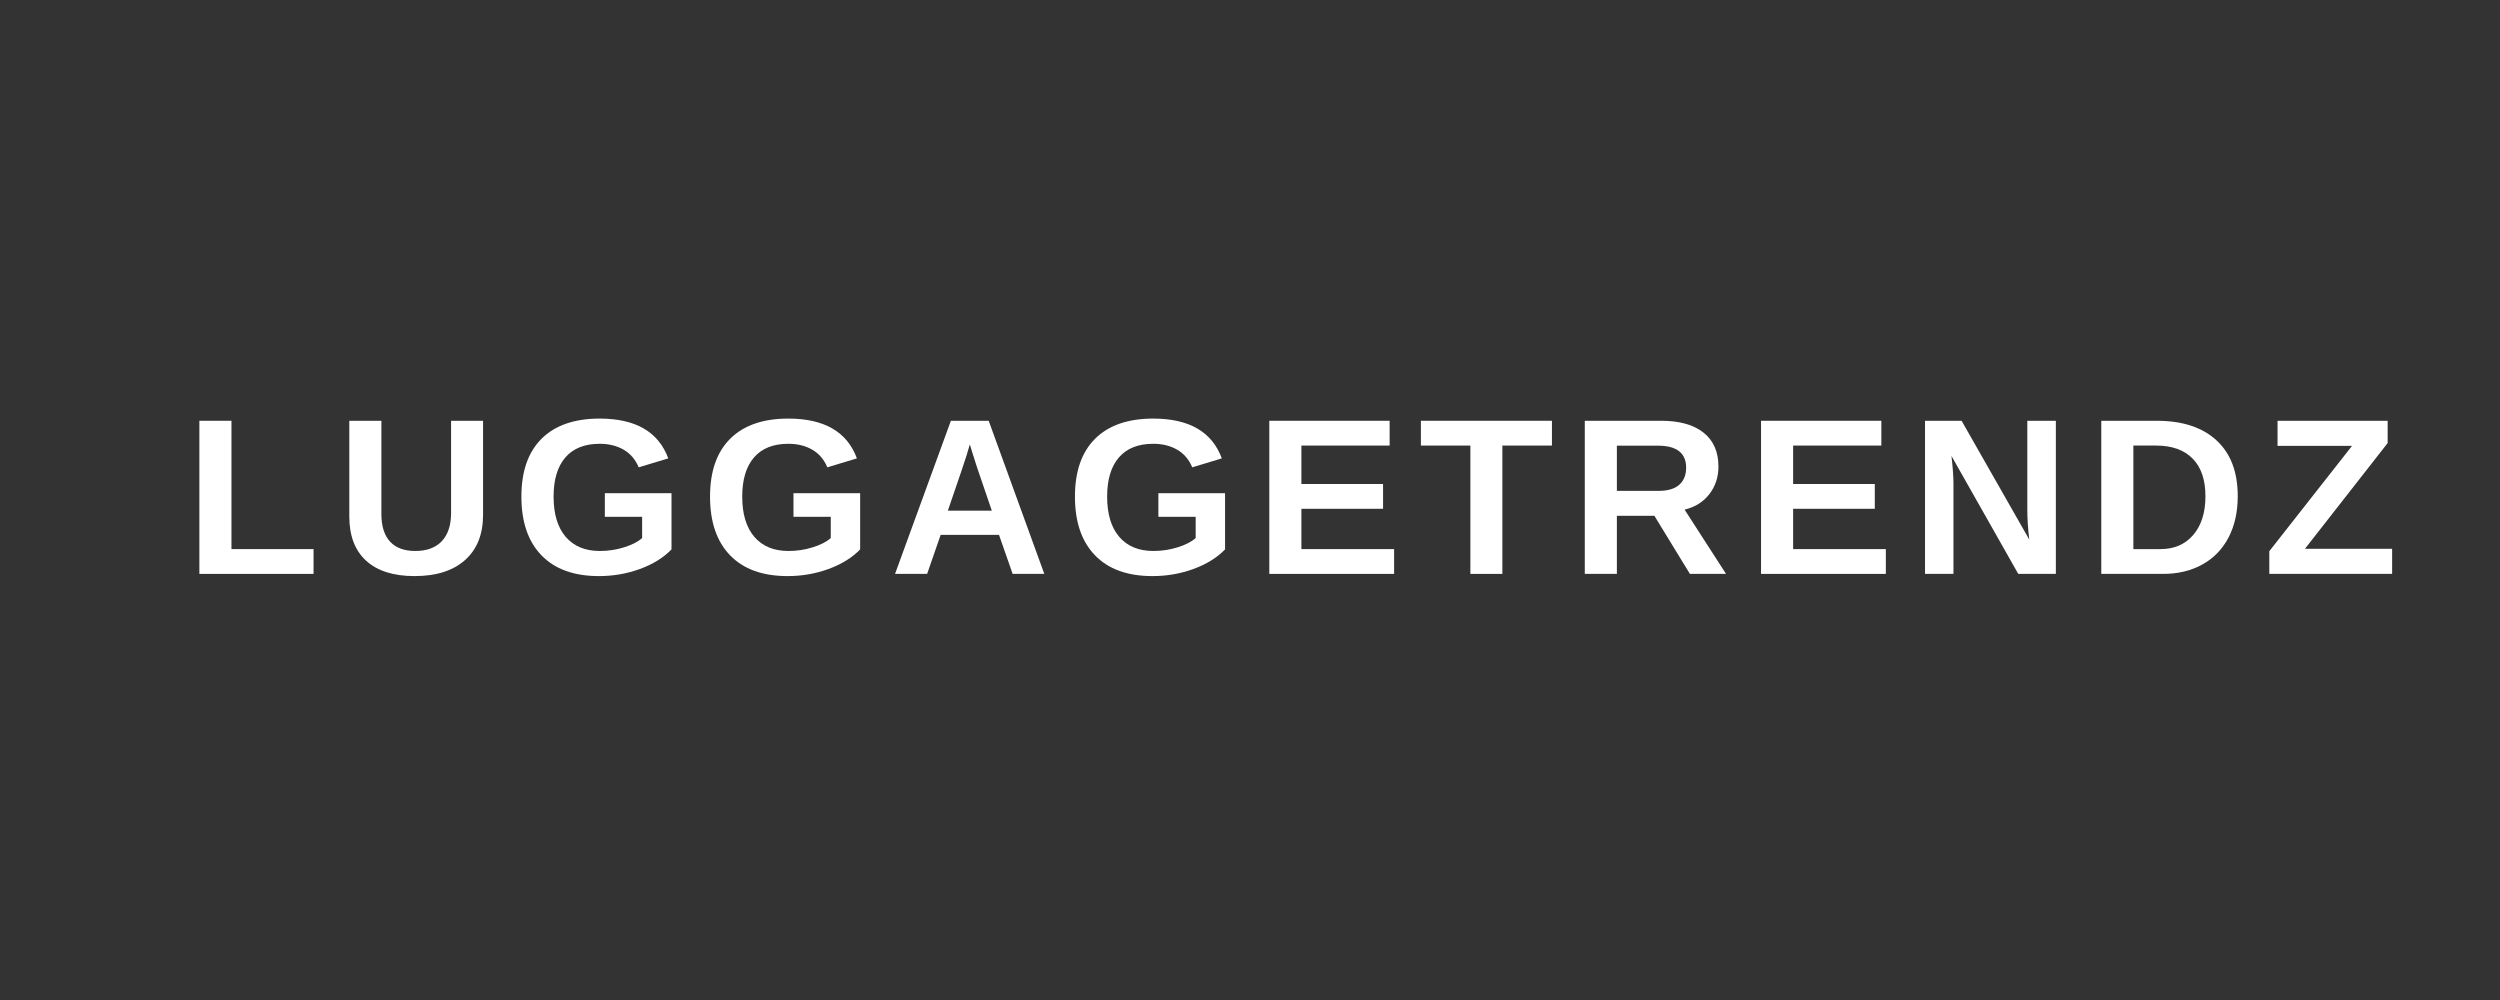 <svg xmlns="http://www.w3.org/2000/svg" xmlns:xlink="http://www.w3.org/1999/xlink" width="500" zoomAndPan="magnify" viewBox="0 0 375 150" height="200" preserveAspectRatio="xMidYMid meet" version="1.0"><rect x="0" y="0" width="375" height="150" fill="#333333" stroke="none"/><defs><g/></defs><g fill="#ffffff" fill-opacity="1"><g transform="translate(27.673, 86.085)"><g><path d="M 2.234 0 L 2.234 -22.969 L 7.047 -22.969 L 7.047 -3.719 L 19.359 -3.719 L 19.359 0 Z M 2.234 0 "/></g></g></g><g fill="#ffffff" fill-opacity="1"><g transform="translate(50.396, 86.085)"><g><path d="M 11.781 0.328 C 8.625 0.328 6.203 -0.441 4.516 -1.984 C 2.836 -3.523 2 -5.734 2 -8.609 L 2 -22.969 L 6.812 -22.969 L 6.812 -8.984 C 6.812 -7.172 7.242 -5.789 8.109 -4.844 C 8.973 -3.906 10.238 -3.438 11.906 -3.438 C 13.625 -3.438 14.945 -3.926 15.875 -4.906 C 16.801 -5.895 17.266 -7.305 17.266 -9.141 L 17.266 -22.969 L 22.062 -22.969 L 22.062 -8.844 C 22.062 -5.938 21.16 -3.68 19.359 -2.078 C 17.566 -0.473 15.039 0.328 11.781 0.328 Z M 11.781 0.328 "/></g></g></g><g fill="#ffffff" fill-opacity="1"><g transform="translate(76.835, 86.085)"><g><path d="M 13.141 -3.438 C 14.391 -3.438 15.598 -3.617 16.766 -3.984 C 17.941 -4.348 18.848 -4.812 19.484 -5.375 L 19.484 -8.562 L 13.891 -8.562 L 13.891 -12.109 L 23.891 -12.109 L 23.891 -3.672 C 22.672 -2.422 21.086 -1.441 19.141 -0.734 C 17.191 -0.023 15.145 0.328 13 0.328 C 9.27 0.328 6.398 -0.707 4.391 -2.781 C 2.379 -4.852 1.375 -7.789 1.375 -11.594 C 1.375 -15.375 2.383 -18.27 4.406 -20.281 C 6.426 -22.289 9.332 -23.297 13.125 -23.297 C 18.508 -23.297 21.938 -21.305 23.406 -17.328 L 18.969 -15.984 C 18.488 -17.148 17.738 -18.031 16.719 -18.625 C 15.695 -19.219 14.5 -19.516 13.125 -19.516 C 10.863 -19.516 9.145 -18.832 7.969 -17.469 C 6.789 -16.102 6.203 -14.145 6.203 -11.594 C 6.203 -8.988 6.805 -6.977 8.016 -5.562 C 9.234 -4.145 10.941 -3.438 13.141 -3.438 Z M 13.141 -3.438 "/></g></g></g><g fill="#ffffff" fill-opacity="1"><g transform="translate(105.131, 86.085)"><g><path d="M 13.141 -3.438 C 14.391 -3.438 15.598 -3.617 16.766 -3.984 C 17.941 -4.348 18.848 -4.812 19.484 -5.375 L 19.484 -8.562 L 13.891 -8.562 L 13.891 -12.109 L 23.891 -12.109 L 23.891 -3.672 C 22.672 -2.422 21.086 -1.441 19.141 -0.734 C 17.191 -0.023 15.145 0.328 13 0.328 C 9.27 0.328 6.398 -0.707 4.391 -2.781 C 2.379 -4.852 1.375 -7.789 1.375 -11.594 C 1.375 -15.375 2.383 -18.27 4.406 -20.281 C 6.426 -22.289 9.332 -23.297 13.125 -23.297 C 18.508 -23.297 21.938 -21.305 23.406 -17.328 L 18.969 -15.984 C 18.488 -17.148 17.738 -18.031 16.719 -18.625 C 15.695 -19.219 14.5 -19.516 13.125 -19.516 C 10.863 -19.516 9.145 -18.832 7.969 -17.469 C 6.789 -16.102 6.203 -14.145 6.203 -11.594 C 6.203 -8.988 6.805 -6.977 8.016 -5.562 C 9.234 -4.145 10.941 -3.438 13.141 -3.438 Z M 13.141 -3.438 "/></g></g></g><g fill="#ffffff" fill-opacity="1"><g transform="translate(133.428, 86.085)"><g><path d="M 18.469 0 L 16.422 -5.859 L 7.672 -5.859 L 5.641 0 L 0.828 0 L 9.203 -22.969 L 14.875 -22.969 L 23.219 0 Z M 12.047 -19.422 L 11.938 -19.062 C 11.832 -18.676 11.703 -18.234 11.547 -17.734 C 11.398 -17.234 10.469 -14.484 8.75 -9.484 L 15.344 -9.484 L 13.094 -16.078 L 12.391 -18.297 Z M 12.047 -19.422 "/></g></g></g><g fill="#ffffff" fill-opacity="1"><g transform="translate(159.867, 86.085)"><g><path d="M 13.141 -3.438 C 14.391 -3.438 15.598 -3.617 16.766 -3.984 C 17.941 -4.348 18.848 -4.812 19.484 -5.375 L 19.484 -8.562 L 13.891 -8.562 L 13.891 -12.109 L 23.891 -12.109 L 23.891 -3.672 C 22.672 -2.422 21.086 -1.441 19.141 -0.734 C 17.191 -0.023 15.145 0.328 13 0.328 C 9.27 0.328 6.398 -0.707 4.391 -2.781 C 2.379 -4.852 1.375 -7.789 1.375 -11.594 C 1.375 -15.375 2.383 -18.27 4.406 -20.281 C 6.426 -22.289 9.332 -23.297 13.125 -23.297 C 18.508 -23.297 21.938 -21.305 23.406 -17.328 L 18.969 -15.984 C 18.488 -17.148 17.738 -18.031 16.719 -18.625 C 15.695 -19.219 14.5 -19.516 13.125 -19.516 C 10.863 -19.516 9.145 -18.832 7.969 -17.469 C 6.789 -16.102 6.203 -14.145 6.203 -11.594 C 6.203 -8.988 6.805 -6.977 8.016 -5.562 C 9.234 -4.145 10.941 -3.438 13.141 -3.438 Z M 13.141 -3.438 "/></g></g></g><g fill="#ffffff" fill-opacity="1"><g transform="translate(188.163, 86.085)"><g><path d="M 2.234 0 L 2.234 -22.969 L 20.281 -22.969 L 20.281 -19.25 L 7.047 -19.25 L 7.047 -13.484 L 19.297 -13.484 L 19.297 -9.766 L 7.047 -9.766 L 7.047 -3.719 L 20.953 -3.719 L 20.953 0 Z M 2.234 0 "/></g></g></g><g fill="#ffffff" fill-opacity="1"><g transform="translate(212.76, 86.085)"><g><path d="M 12.594 -19.25 L 12.594 0 L 7.797 0 L 7.797 -19.25 L 0.375 -19.25 L 0.375 -22.969 L 20.031 -22.969 L 20.031 -19.25 Z M 12.594 -19.25 "/></g></g></g><g fill="#ffffff" fill-opacity="1"><g transform="translate(235.484, 86.085)"><g><path d="M 18 0 L 12.672 -8.719 L 7.047 -8.719 L 7.047 0 L 2.234 0 L 2.234 -22.969 L 13.703 -22.969 C 16.441 -22.969 18.555 -22.375 20.047 -21.188 C 21.535 -20.008 22.281 -18.316 22.281 -16.109 C 22.281 -14.504 21.82 -13.117 20.906 -11.953 C 20 -10.785 18.766 -10.016 17.203 -9.641 L 23.422 0 Z M 17.438 -15.922 C 17.438 -18.129 16.023 -19.234 13.203 -19.234 L 7.047 -19.234 L 7.047 -12.453 L 13.328 -12.453 C 14.672 -12.453 15.691 -12.754 16.391 -13.359 C 17.086 -13.973 17.438 -14.828 17.438 -15.922 Z M 17.438 -15.922 "/></g></g></g><g fill="#ffffff" fill-opacity="1"><g transform="translate(261.922, 86.085)"><g><path d="M 2.234 0 L 2.234 -22.969 L 20.281 -22.969 L 20.281 -19.25 L 7.047 -19.25 L 7.047 -13.484 L 19.297 -13.484 L 19.297 -9.766 L 7.047 -9.766 L 7.047 -3.719 L 20.953 -3.719 L 20.953 0 Z M 2.234 0 "/></g></g></g><g fill="#ffffff" fill-opacity="1"><g transform="translate(286.519, 86.085)"><g><path d="M 16.219 0 L 6.203 -17.688 C 6.398 -15.969 6.5 -14.586 6.5 -13.547 L 6.5 0 L 2.234 0 L 2.234 -22.969 L 7.719 -22.969 L 17.875 -5.141 C 17.676 -6.773 17.578 -8.266 17.578 -9.609 L 17.578 -22.969 L 21.859 -22.969 L 21.859 0 Z M 16.219 0 "/></g></g></g><g fill="#ffffff" fill-opacity="1"><g transform="translate(312.958, 86.085)"><g><path d="M 22.703 -11.656 C 22.703 -9.281 22.238 -7.207 21.312 -5.438 C 20.383 -3.676 19.066 -2.328 17.359 -1.391 C 15.66 -0.461 13.711 0 11.516 0 L 2.234 0 L 2.234 -22.969 L 10.547 -22.969 C 14.41 -22.969 17.398 -21.988 19.516 -20.031 C 21.641 -18.082 22.703 -15.289 22.703 -11.656 Z M 17.859 -11.656 C 17.859 -14.113 17.219 -15.992 15.938 -17.297 C 14.656 -18.598 12.828 -19.25 10.453 -19.25 L 7.047 -19.25 L 7.047 -3.719 L 11.109 -3.719 C 13.172 -3.719 14.812 -4.426 16.031 -5.844 C 17.25 -7.27 17.859 -9.207 17.859 -11.656 Z M 17.859 -11.656 "/></g></g></g><g fill="#ffffff" fill-opacity="1"><g transform="translate(339.397, 86.085)"><g><path d="M 19.422 0 L 1 0 L 1 -3.406 L 13.406 -19.203 L 2.234 -19.203 L 2.234 -22.969 L 18.75 -22.969 L 18.75 -19.625 L 6.344 -3.766 L 19.422 -3.766 Z M 19.422 0 "/></g></g></g></svg>